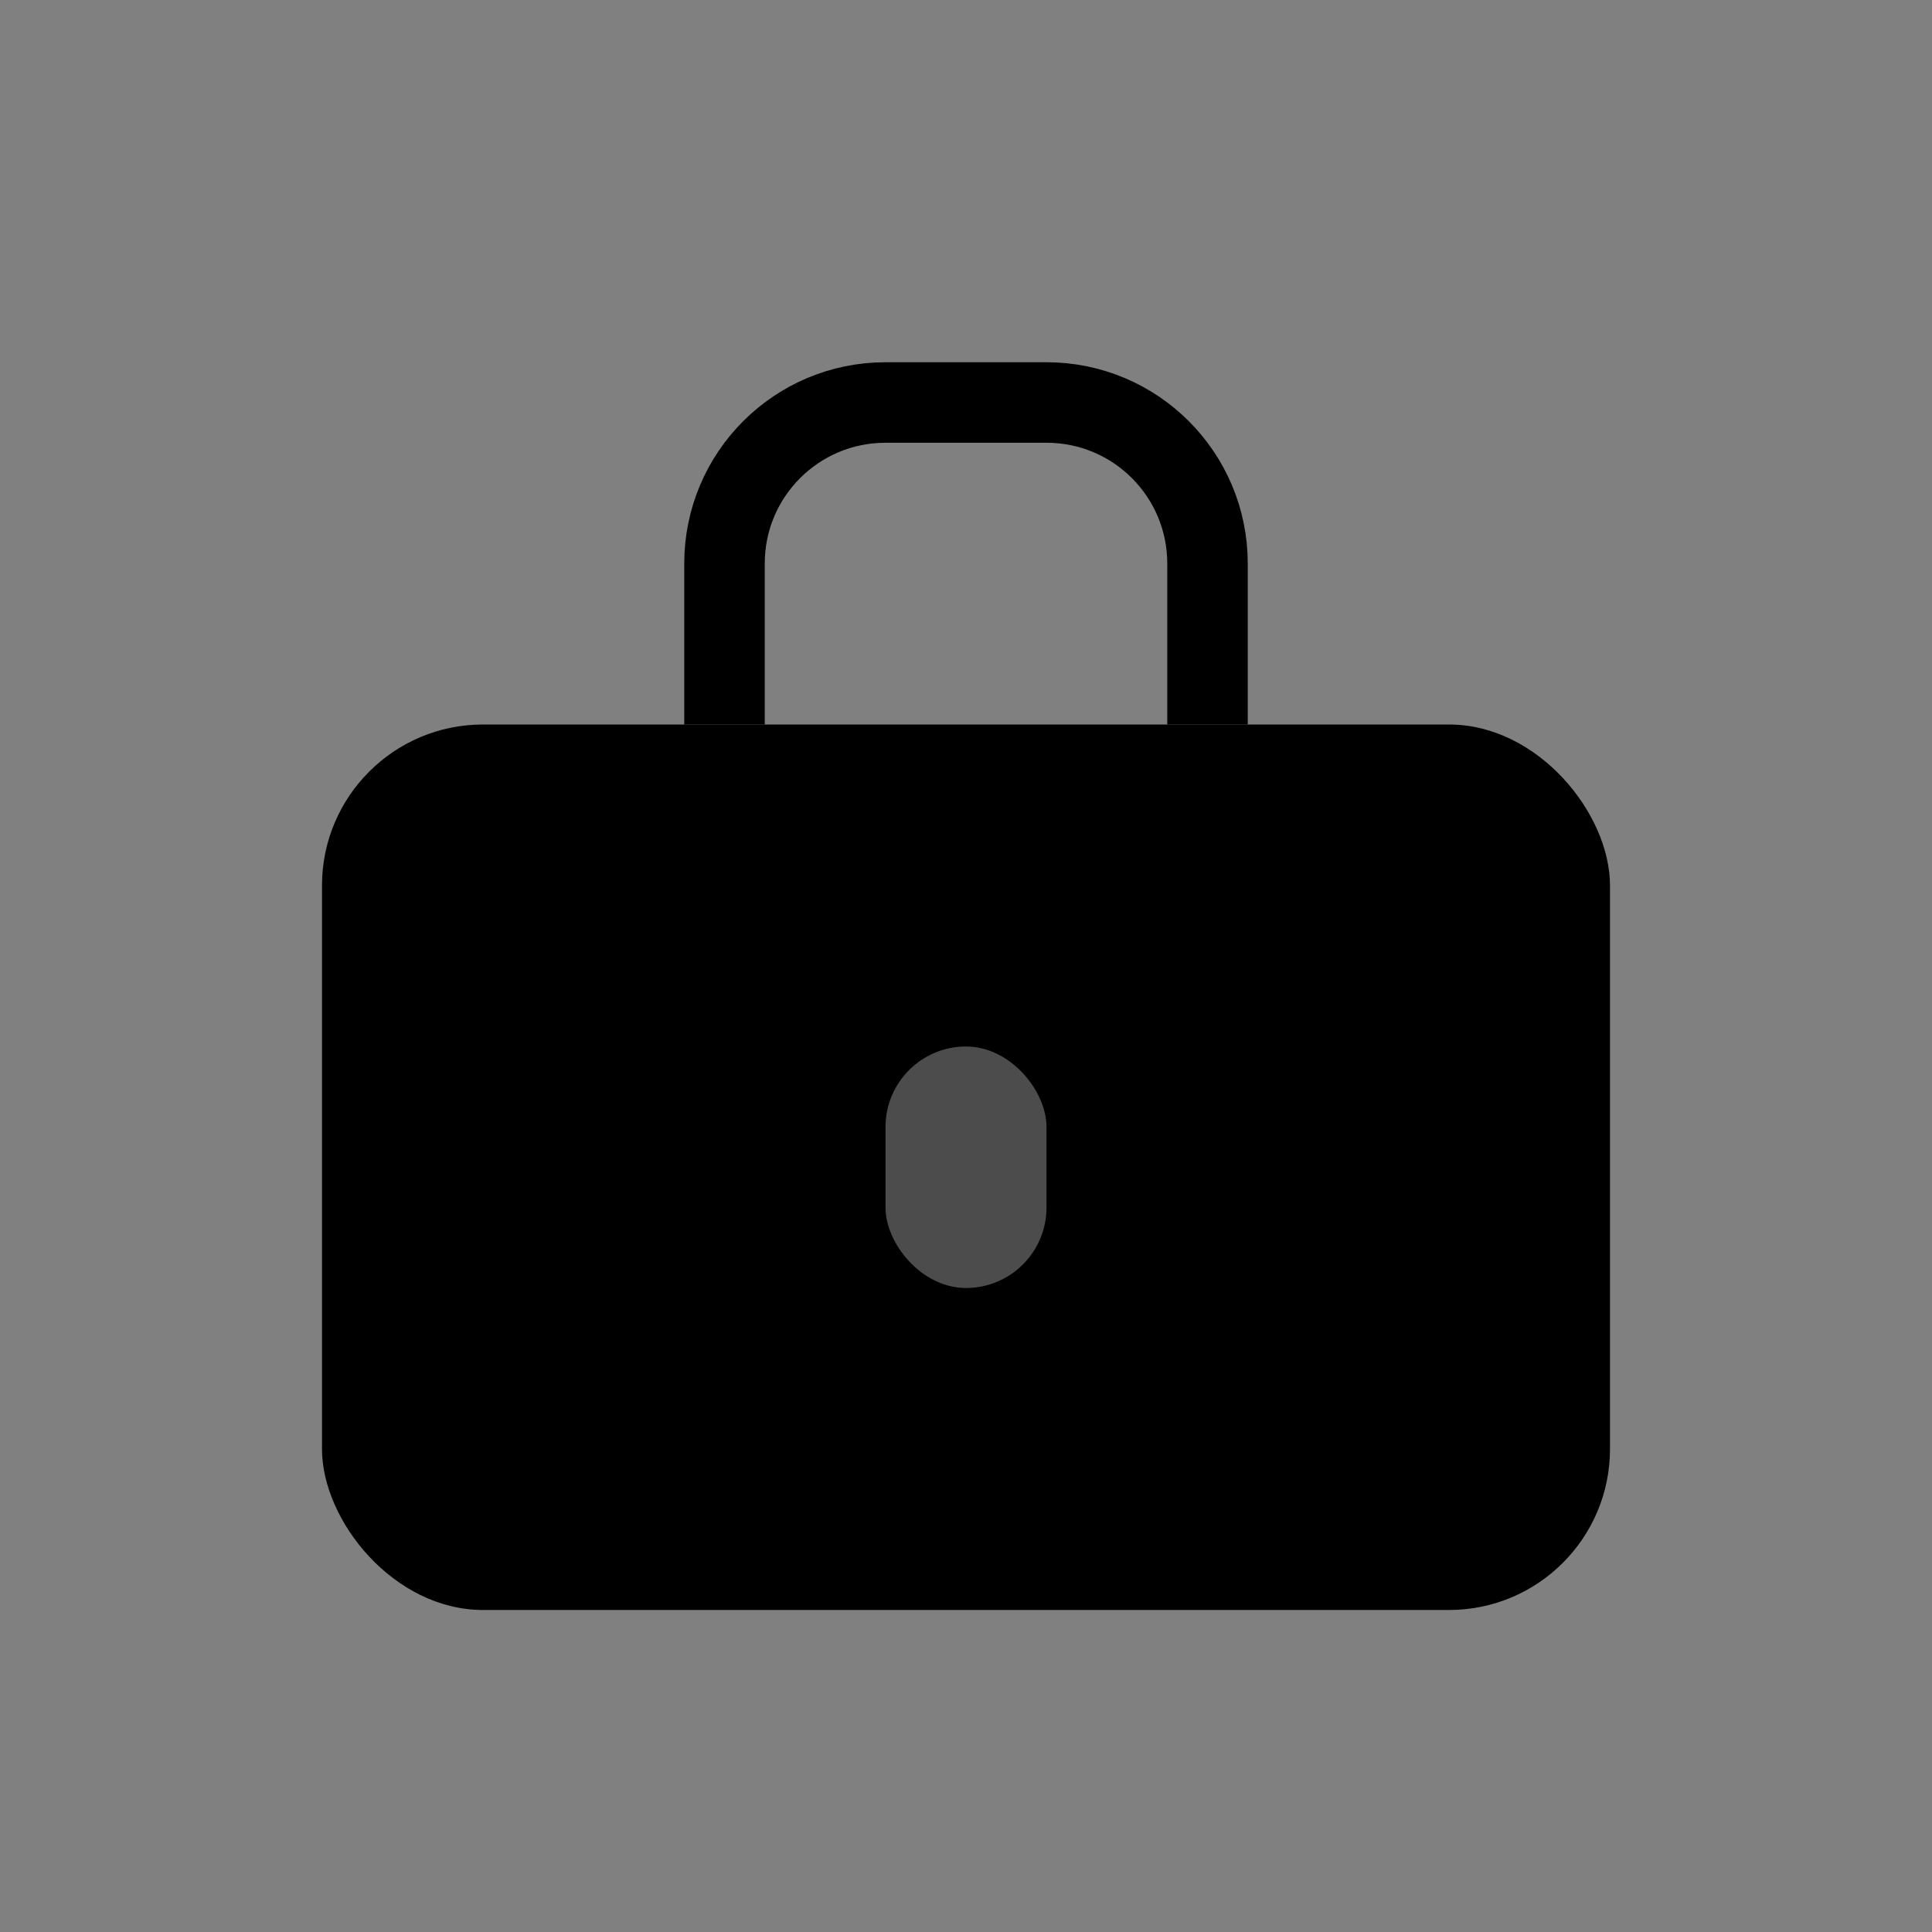 <svg
  width="24"
  height="24"
  viewBox="0 0 24 24"
  fill="none"
  xmlns="http://www.w3.org/2000/svg"
>
  <rect x="0" y="0" width="24" height="24" fill="#808080" stroke="none"/>
  <rect
    x="4"
    y="9"
    width="16"
    height="11"
    rx="2"
    fill="oklch(0.66 0.229 35.403)"
    opacity="0.9"
  />

  <path
    d="M9 9V7C9 5.895 9.895 5 11 5H13C14.105 5 15 5.895 15 7V9"
    stroke="oklch(0.66 0.229 35.403)"
    strokeWidth="2"
    strokeLinecap="round"
  />

  <rect x="11" y="13" width="2" height="3" rx="1" fill="white" opacity="0.3" />
</svg>
